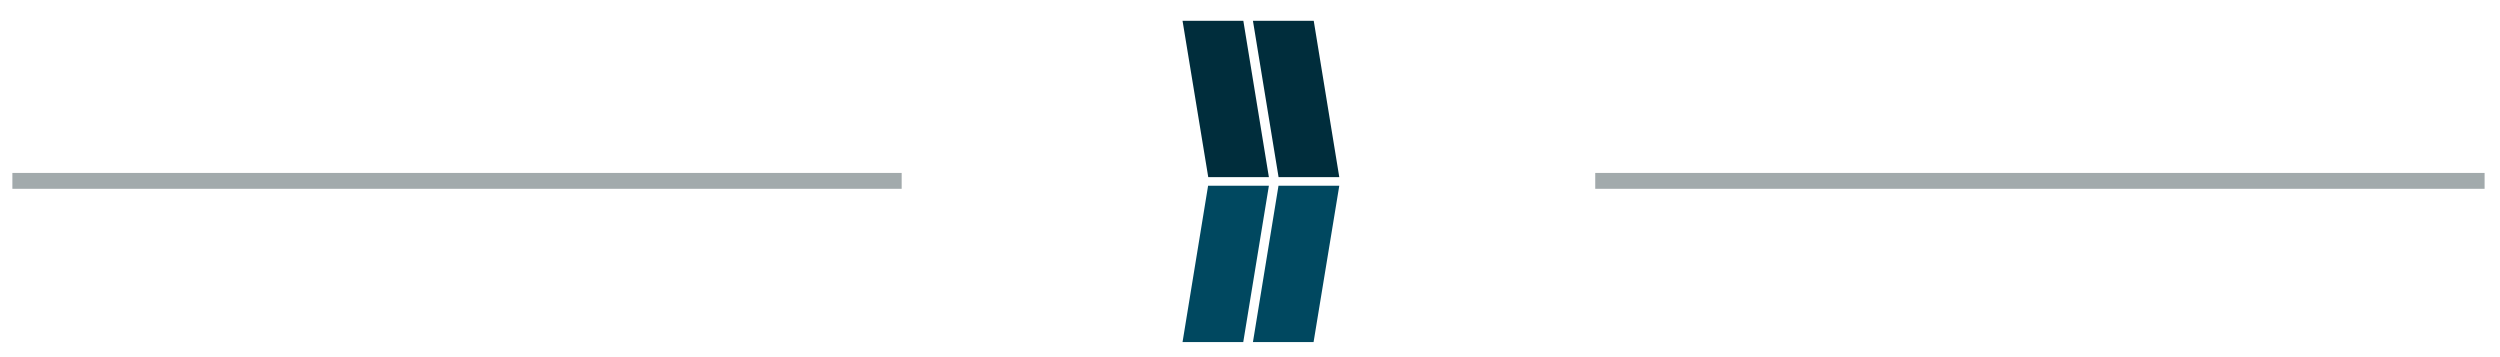 <svg id="Layer_1" data-name="Layer 1" xmlns="http://www.w3.org/2000/svg" viewBox="0 0 315 45"><defs><style>.cls-1{fill:none;stroke:#a2aaac;stroke-width:2px;}.cls-2{fill:#002d3c;}.cls-3{fill:#004860;}</style></defs><g id="Group_2493" data-name="Group 2493"><g id="Group_2193" data-name="Group 2193"><path id="Path_13816" data-name="Path 13816" class="cls-1" d="M1.56,22.79H113.61"/><path id="Path_13817" data-name="Path 13817" class="cls-1" d="M201,22.79H313.06"/><g id="Group_2097" data-name="Group 2097"><path id="Path_13819" data-name="Path 13819" class="cls-2" d="M149,2.62h7.66l3.22,19.7h-7.64Z"/><path id="Path_13820" data-name="Path 13820" class="cls-2" d="M157.87,2.62h7.66l3.22,19.7H161.1Z"/><path id="Path_13821" data-name="Path 13821" class="cls-3" d="M168.75,23.4h-7.66l-3.22,19.7h7.64Z"/><path id="Path_13822" data-name="Path 13822" class="cls-3" d="M159.88,23.4h-7.66L149,43.1h7.65Z"/></g></g></g></svg>